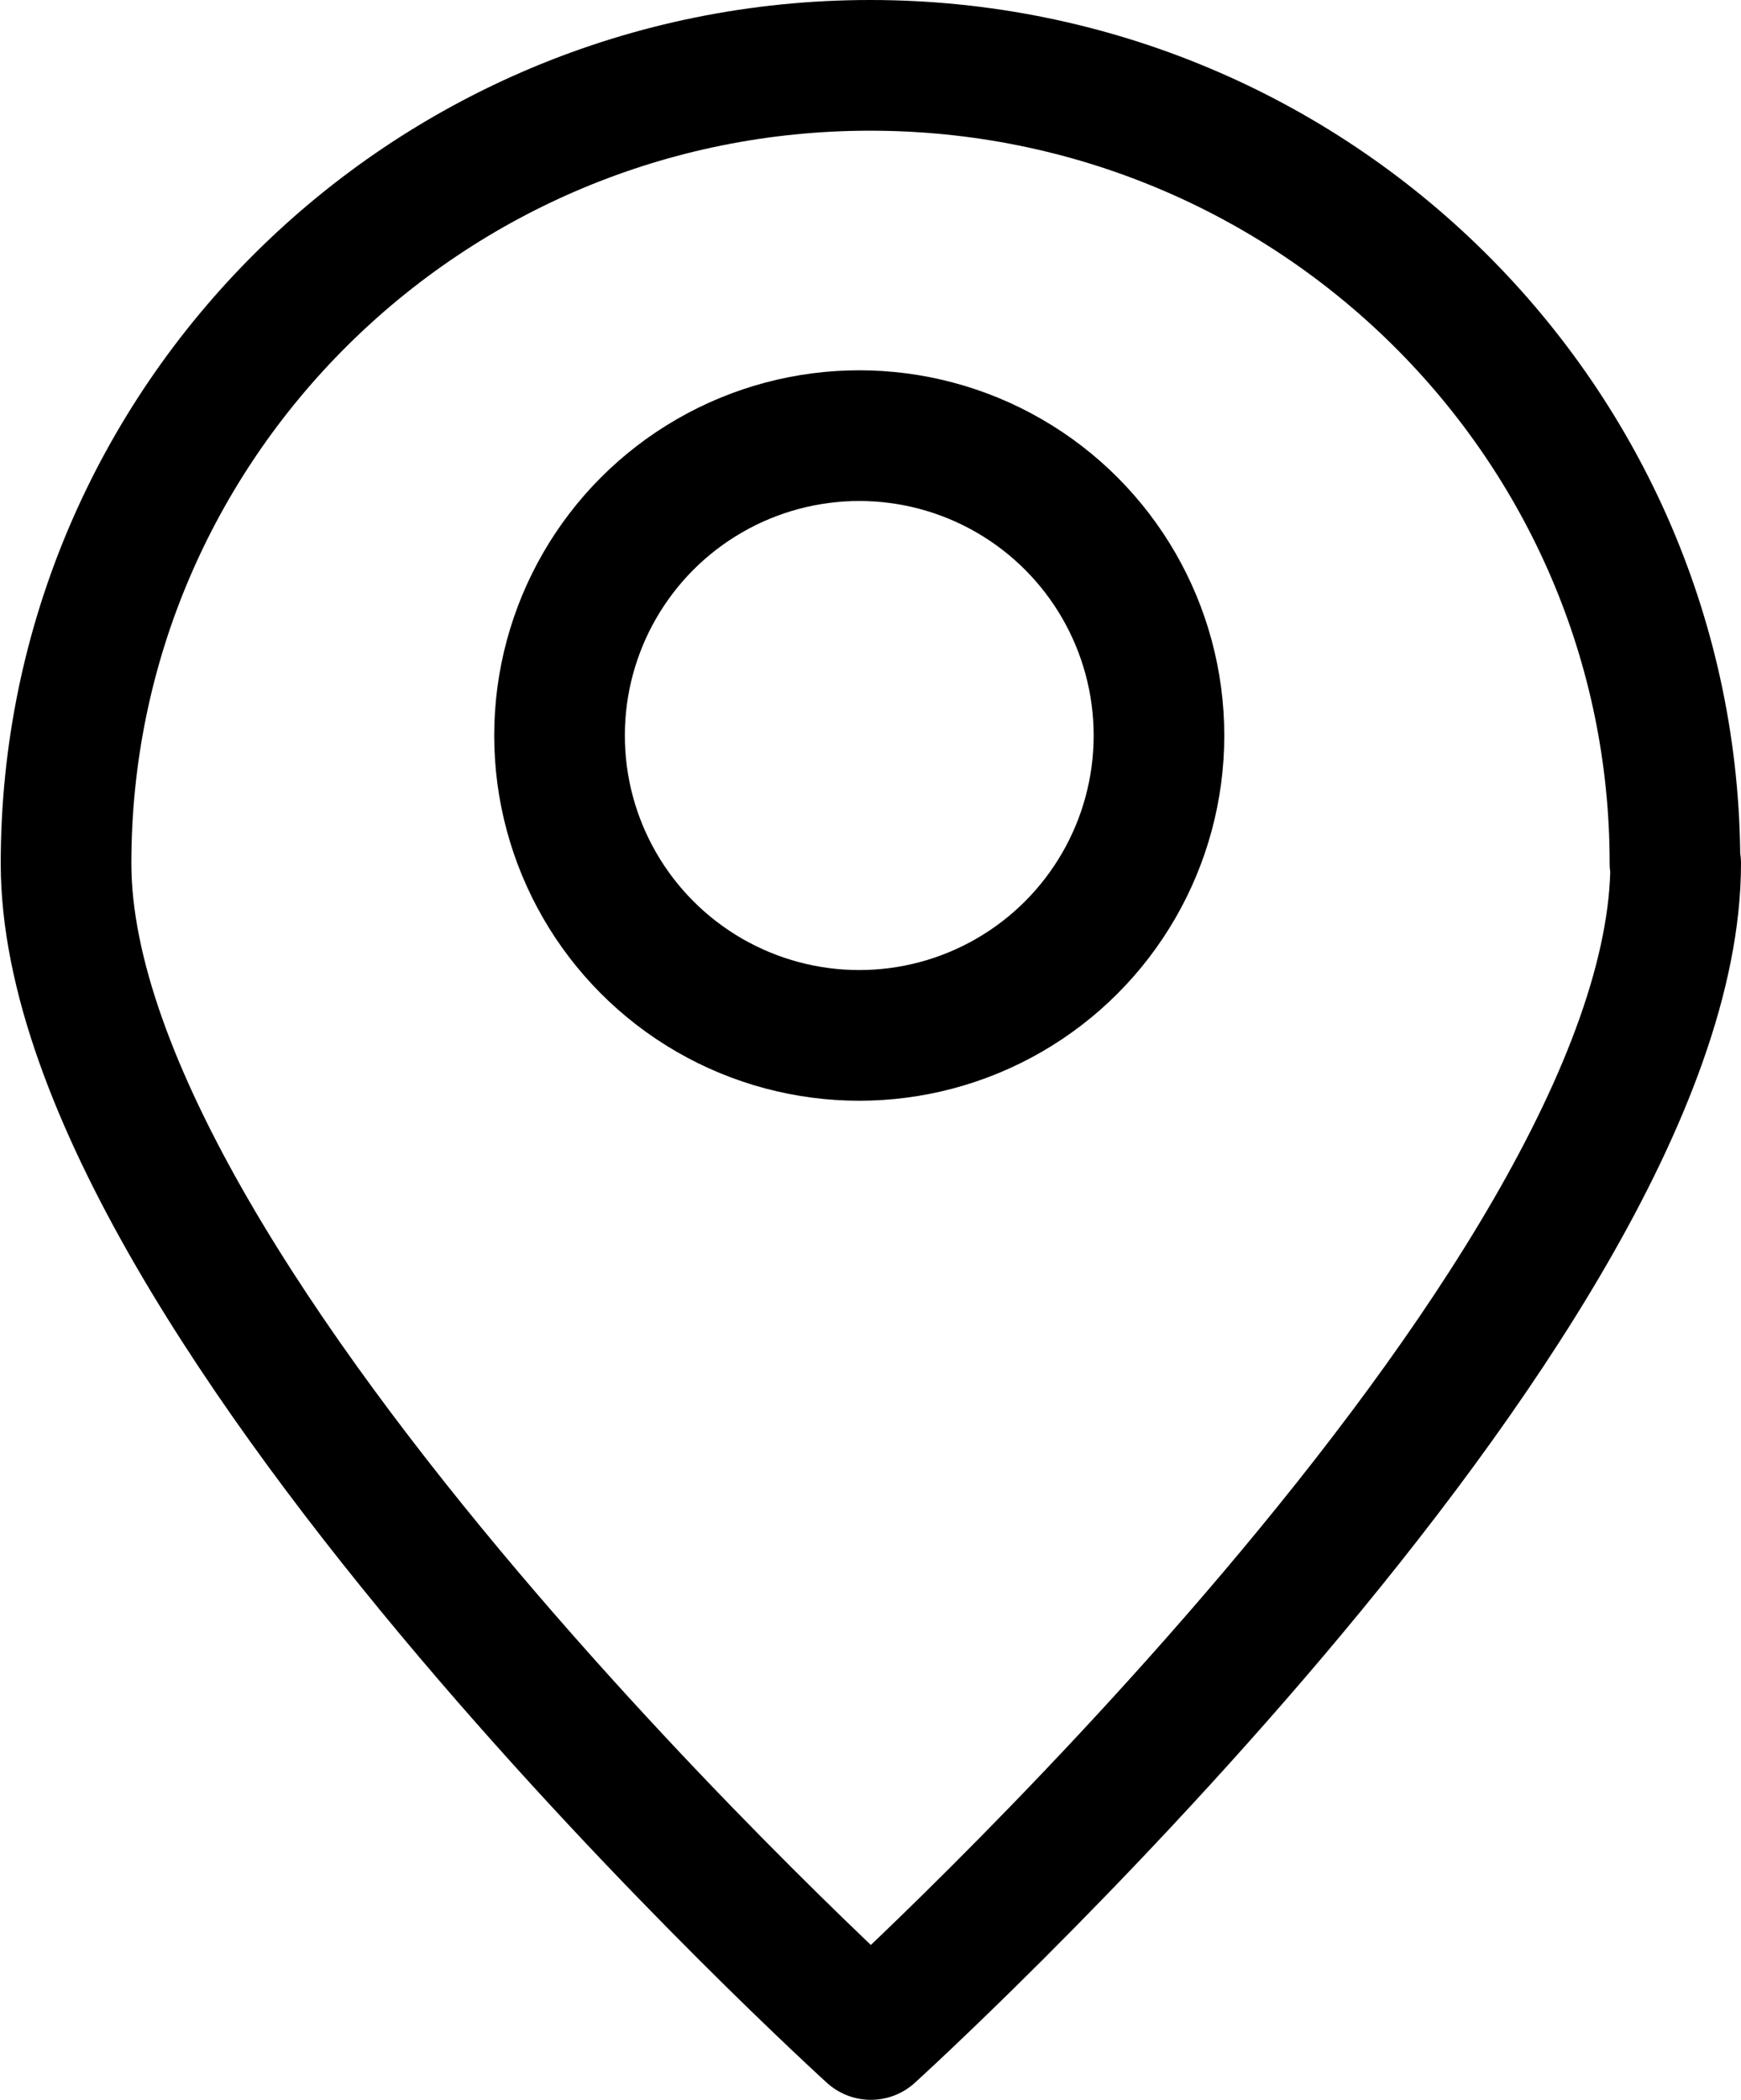 <svg id="_レイヤー_2" xmlns="http://www.w3.org/2000/svg" viewBox="0 0 23.99 28.92"><defs><style>.cls-1{fill:none;stroke:#000;stroke-linecap:round;stroke-linejoin:round;stroke-width:1.8px}</style></defs><g id="contents"><path class="cls-1" d="M23.09 11.89C23.09 17.96 12 28.02 12 28.02S.91 17.96.91 11.89 5.87.9 11.99.9s11.09 4.92 11.09 10.99z"/><circle class="cls-1" cx="11.84" cy="10.13" r="4.13"/></g></svg>